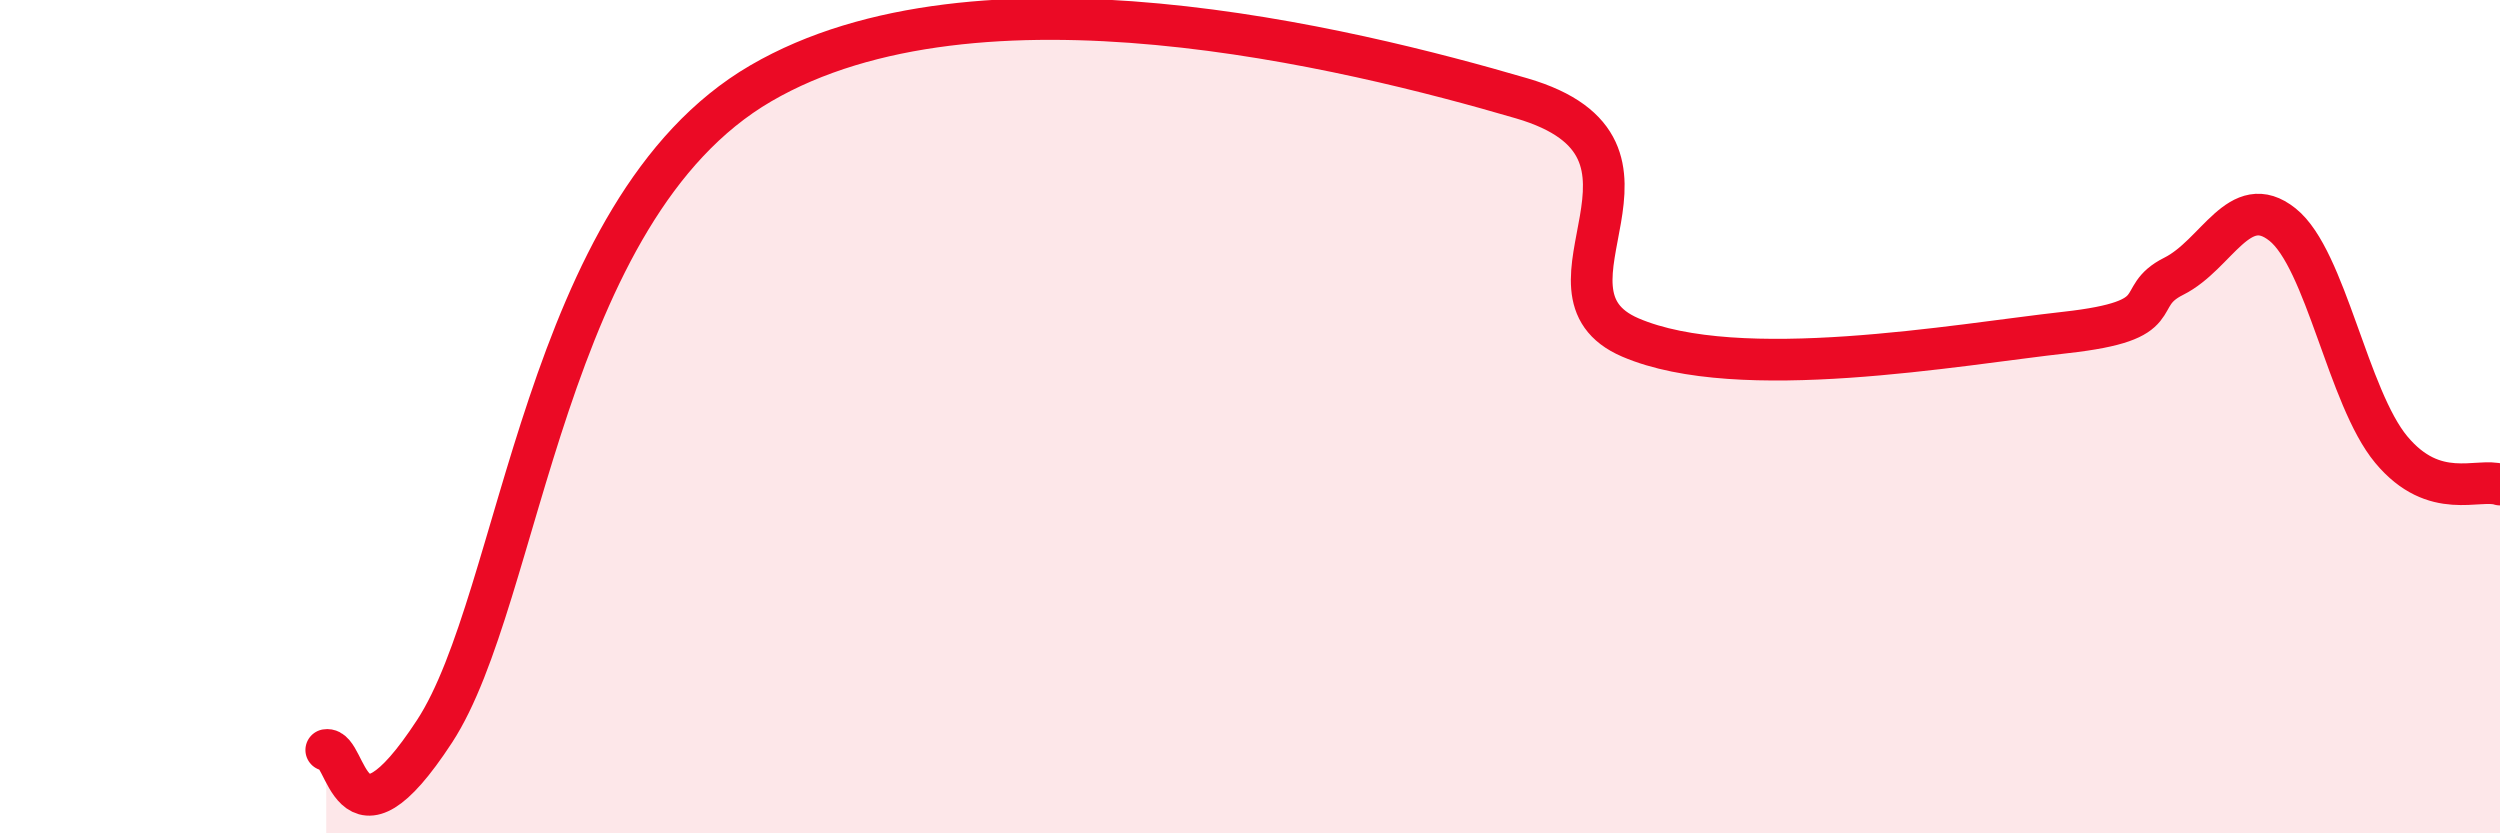 
    <svg width="60" height="20" viewBox="0 0 60 20" xmlns="http://www.w3.org/2000/svg">
      <path
        d="M 7.83,18 C 8.35,17.91 8.34,20.75 10.43,17.55 C 12.52,14.35 13.04,5.04 18.26,2 C 23.48,-1.04 32.35,1.14 36.52,2.36 C 40.69,3.58 36.52,6.98 39.13,8.1 C 41.74,9.22 46.96,8.27 49.57,7.98 C 52.18,7.69 51.13,7.15 52.17,6.63 C 53.21,6.11 53.74,4.56 54.78,5.39 C 55.82,6.22 56.35,9.54 57.39,10.79 C 58.43,12.04 59.48,11.46 60,11.63L60 20L7.83 20Z"
        fill="#EB0A25"
        opacity="0.1"
        stroke-linecap="round"
        stroke-linejoin="round"
      />
      <path
        d="M 7.83,18 C 8.35,17.91 8.34,20.75 10.43,17.55 C 12.52,14.35 13.04,5.04 18.26,2 C 23.48,-1.04 32.35,1.14 36.52,2.36 C 40.69,3.58 36.52,6.98 39.13,8.1 C 41.74,9.22 46.96,8.27 49.57,7.98 C 52.18,7.69 51.13,7.15 52.17,6.63 C 53.21,6.11 53.74,4.56 54.78,5.39 C 55.82,6.22 56.35,9.54 57.39,10.79 C 58.43,12.04 59.48,11.46 60,11.63"
        stroke="#EB0A25"
        stroke-width="1"
        fill="none"
        stroke-linecap="round"
        stroke-linejoin="round"
      />
    </svg>
  